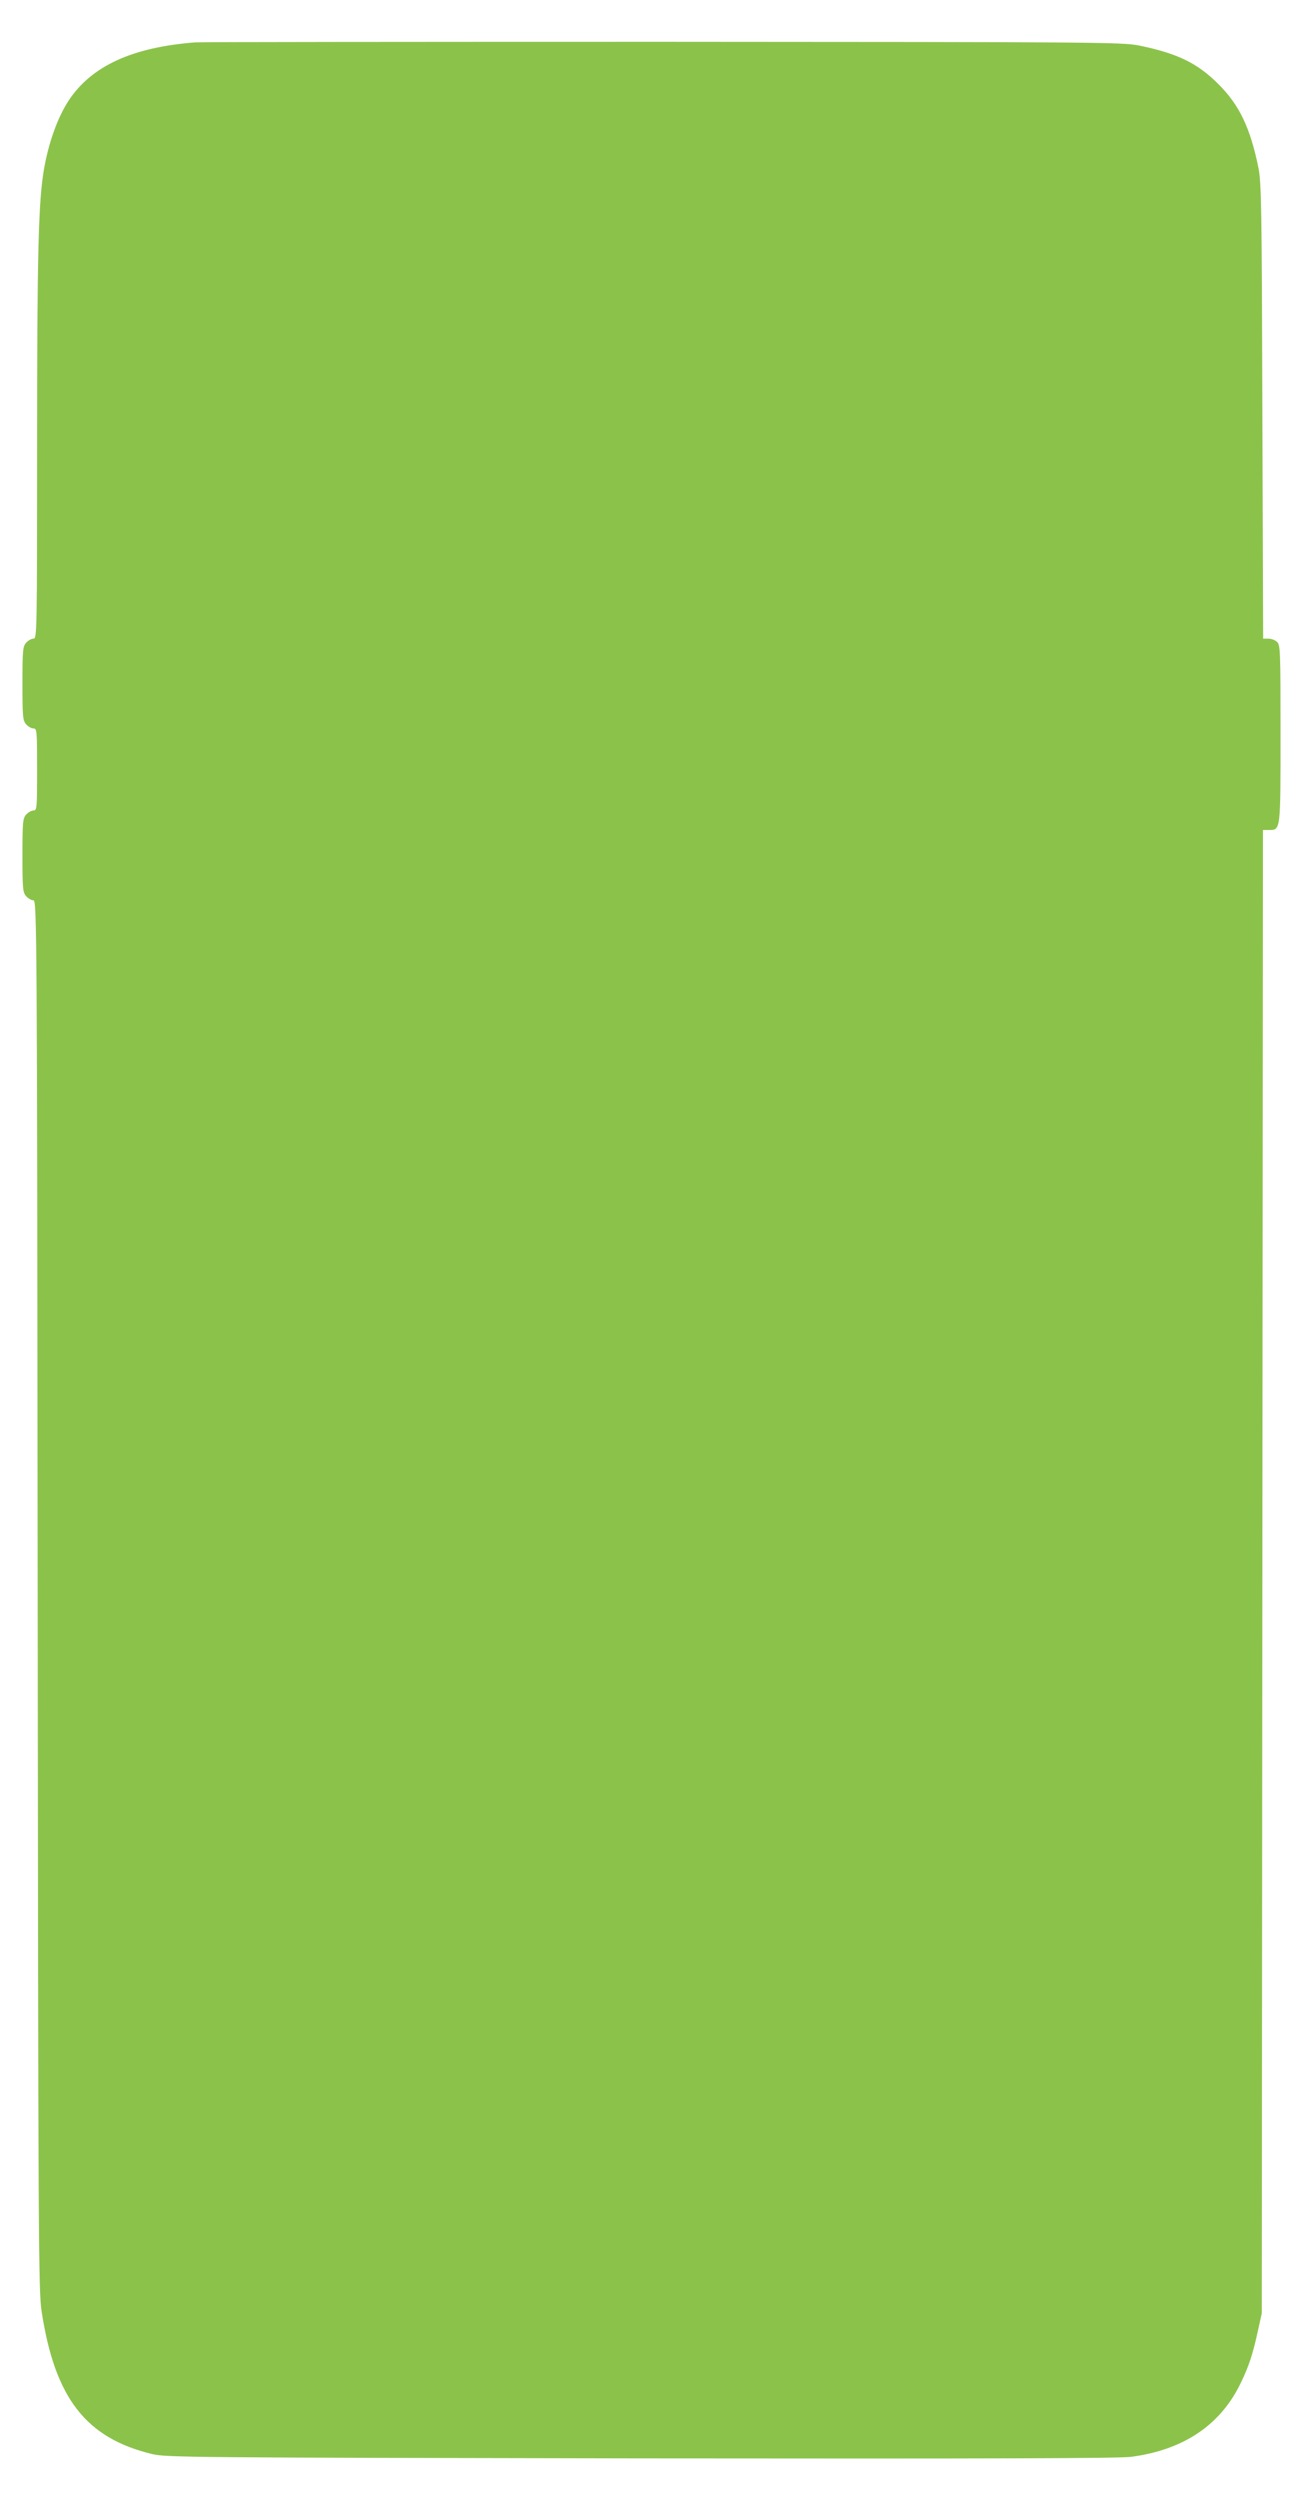 <?xml version="1.0" standalone="no"?>
<!DOCTYPE svg PUBLIC "-//W3C//DTD SVG 20010904//EN"
 "http://www.w3.org/TR/2001/REC-SVG-20010904/DTD/svg10.dtd">
<svg version="1.0" xmlns="http://www.w3.org/2000/svg"
 width="667pt" height="1280pt" viewBox="0 0 667 1280"
 preserveAspectRatio="xMidYMid meet">
<g transform="translate(0,1280) scale(0.1,-0.1)"
fill="#8bc34a" stroke="none">
<path d="M1000 12583 c-323 -25 -532 -121 -649 -299 -56 -86 -102 -214 -126
-352 -28 -164 -35 -428 -35 -1424 0 -944 -1 -978 -18 -978 -11 0 -27 -9 -38
-21 -17 -19 -19 -38 -19 -209 0 -171 2 -190 19 -209 11 -12 27 -21 38 -21 17
0 18 -13 18 -210 0 -197 -1 -210 -18 -210 -11 0 -27 -9 -38 -21 -17 -19 -19
-38 -19 -209 0 -171 2 -190 19 -209 11 -12 27 -21 37 -21 18 0 19 -124 22
-3557 3 -3269 4 -3567 20 -3667 68 -446 227 -650 567 -732 71 -17 202 -18
2500 -22 1814 -2 2448 0 2515 8 271 36 461 165 564 384 39 81 59 142 84 256
l21 95 3 3798 3 3797 29 0 c62 0 61 -10 61 492 0 428 -1 456 -18 471 -10 10
-30 17 -45 17 l-26 0 -4 1163 c-3 1044 -5 1171 -20 1247 -42 206 -98 323 -206
430 -108 108 -211 157 -406 197 -85 17 -216 18 -2440 19 -1292 0 -2370 -1
-2395 -3z"/>
</g>
</svg>

